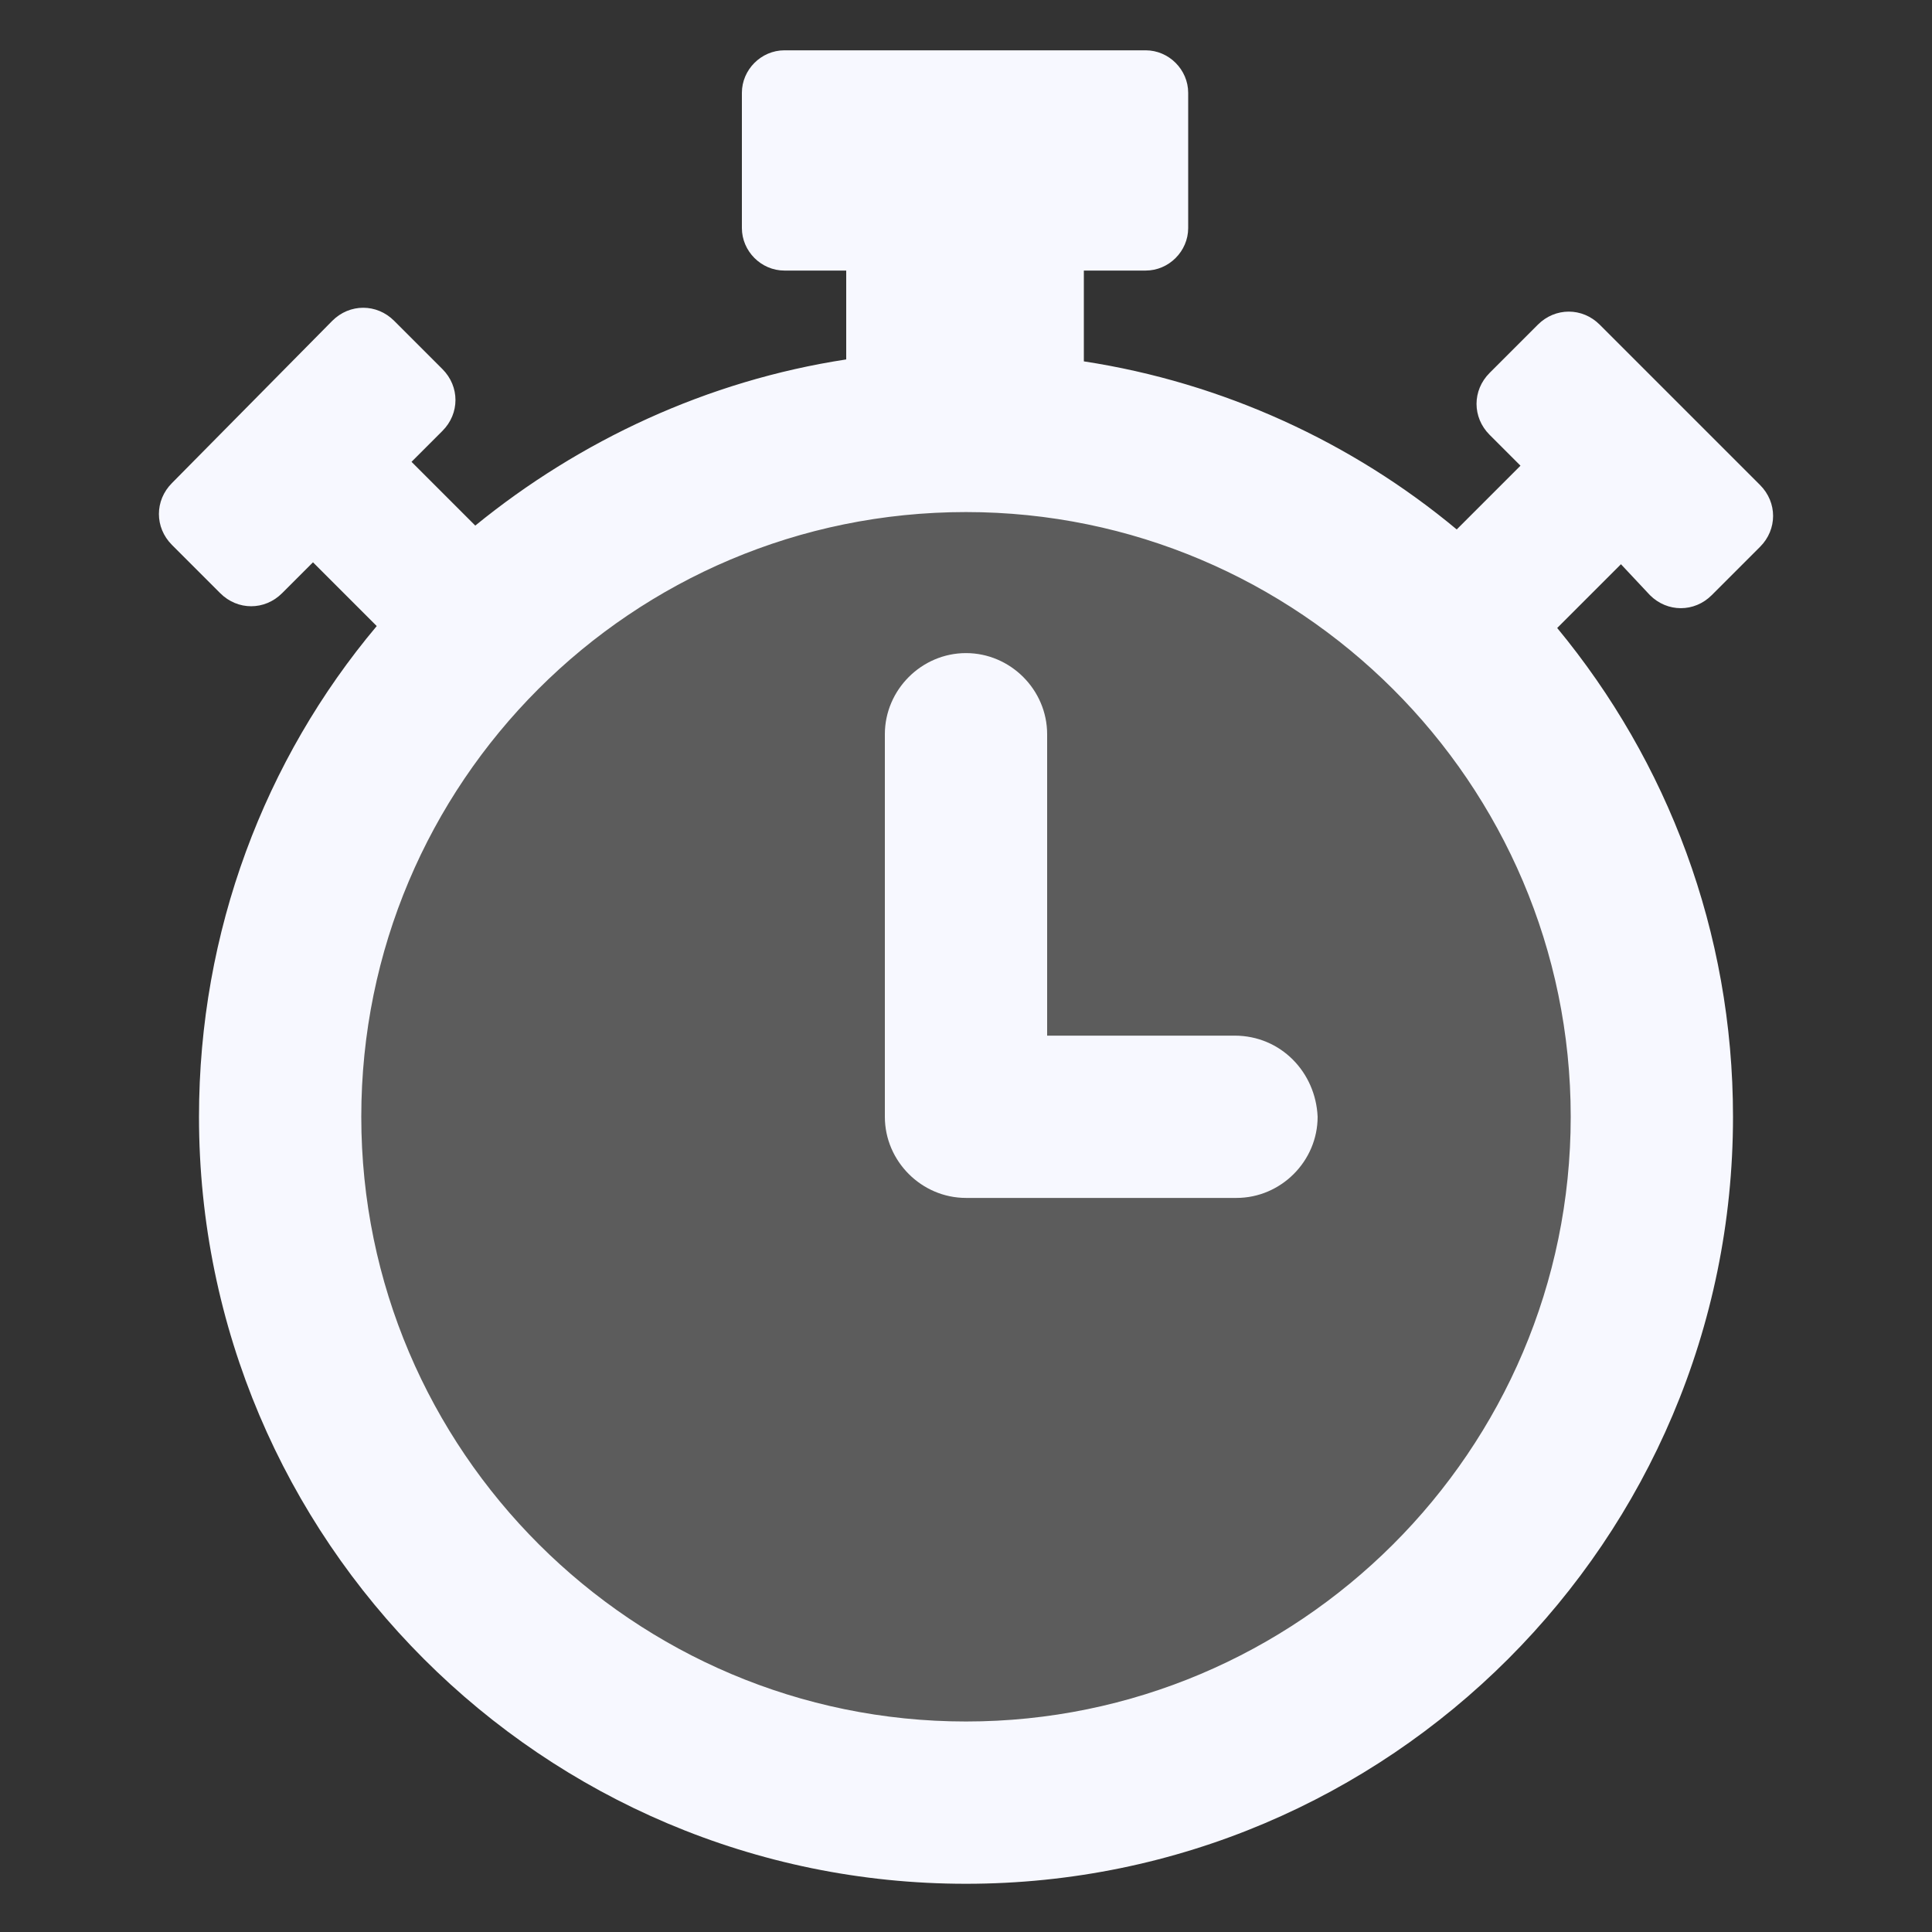 <svg width="24" height="24" viewBox="0 0 24 24" fill="none" xmlns="http://www.w3.org/2000/svg">
<rect x="0" y="0" width="24" height="24" fill="#333333" stroke="none"/>
<circle cx="12" cy="14" r="9" fill="white" fill-opacity="0.2"/>
<path d="M20.496 7.393C20.712 7.609 21.048 7.609 21.264 7.393L21.864 6.793C22.08 6.577 22.08 6.241 21.864 6.025L19.872 4.033C19.656 3.817 19.32 3.817 19.104 4.033L18.504 4.633C18.288 4.849 18.288 5.185 18.504 5.401L18.888 5.785L18.096 6.577C16.8 5.497 15.192 4.753 13.464 4.489L13.464 3.361H14.232C14.52 3.361 14.76 3.121 14.76 2.833V1.153C14.76 0.865 14.52 0.625 14.232 0.625L9.744 0.625C9.456 0.625 9.216 0.865 9.216 1.153V2.833C9.216 3.121 9.456 3.361 9.744 3.361H10.512V4.465C8.784 4.729 7.2 5.473 5.904 6.529L5.112 5.737L5.496 5.353C5.712 5.137 5.712 4.801 5.496 4.585L4.896 3.985C4.68 3.769 4.344 3.769 4.128 3.985L2.136 6.001C1.92 6.217 1.92 6.553 2.136 6.769L2.736 7.369C2.952 7.585 3.288 7.585 3.504 7.369L3.888 6.985L4.68 7.777C3.288 9.433 2.472 11.569 2.472 13.873C2.472 19.129 6.744 23.401 12 23.401C17.256 23.401 21.528 19.129 21.528 13.873C21.528 11.569 20.712 9.457 19.344 7.801L20.136 7.009L20.496 7.393ZM12 21.385C7.872 21.385 4.488 18.025 4.488 13.873C4.488 9.721 7.848 6.361 12 6.361C16.128 6.361 19.512 9.721 19.512 13.873C19.512 18.025 16.128 21.385 12 21.385Z" fill="#F7F8FF"/>
<path d="M15.336 12.865H13.008L13.008 9.121C13.008 8.569 12.552 8.113 12 8.113C11.448 8.113 10.992 8.569 10.992 9.121V13.873C10.992 14.425 11.448 14.881 12 14.881H15.36C15.912 14.881 16.368 14.425 16.368 13.873C16.344 13.321 15.912 12.865 15.336 12.865L15.336 12.865Z" fill="#F7F8FF"/>
</svg>
